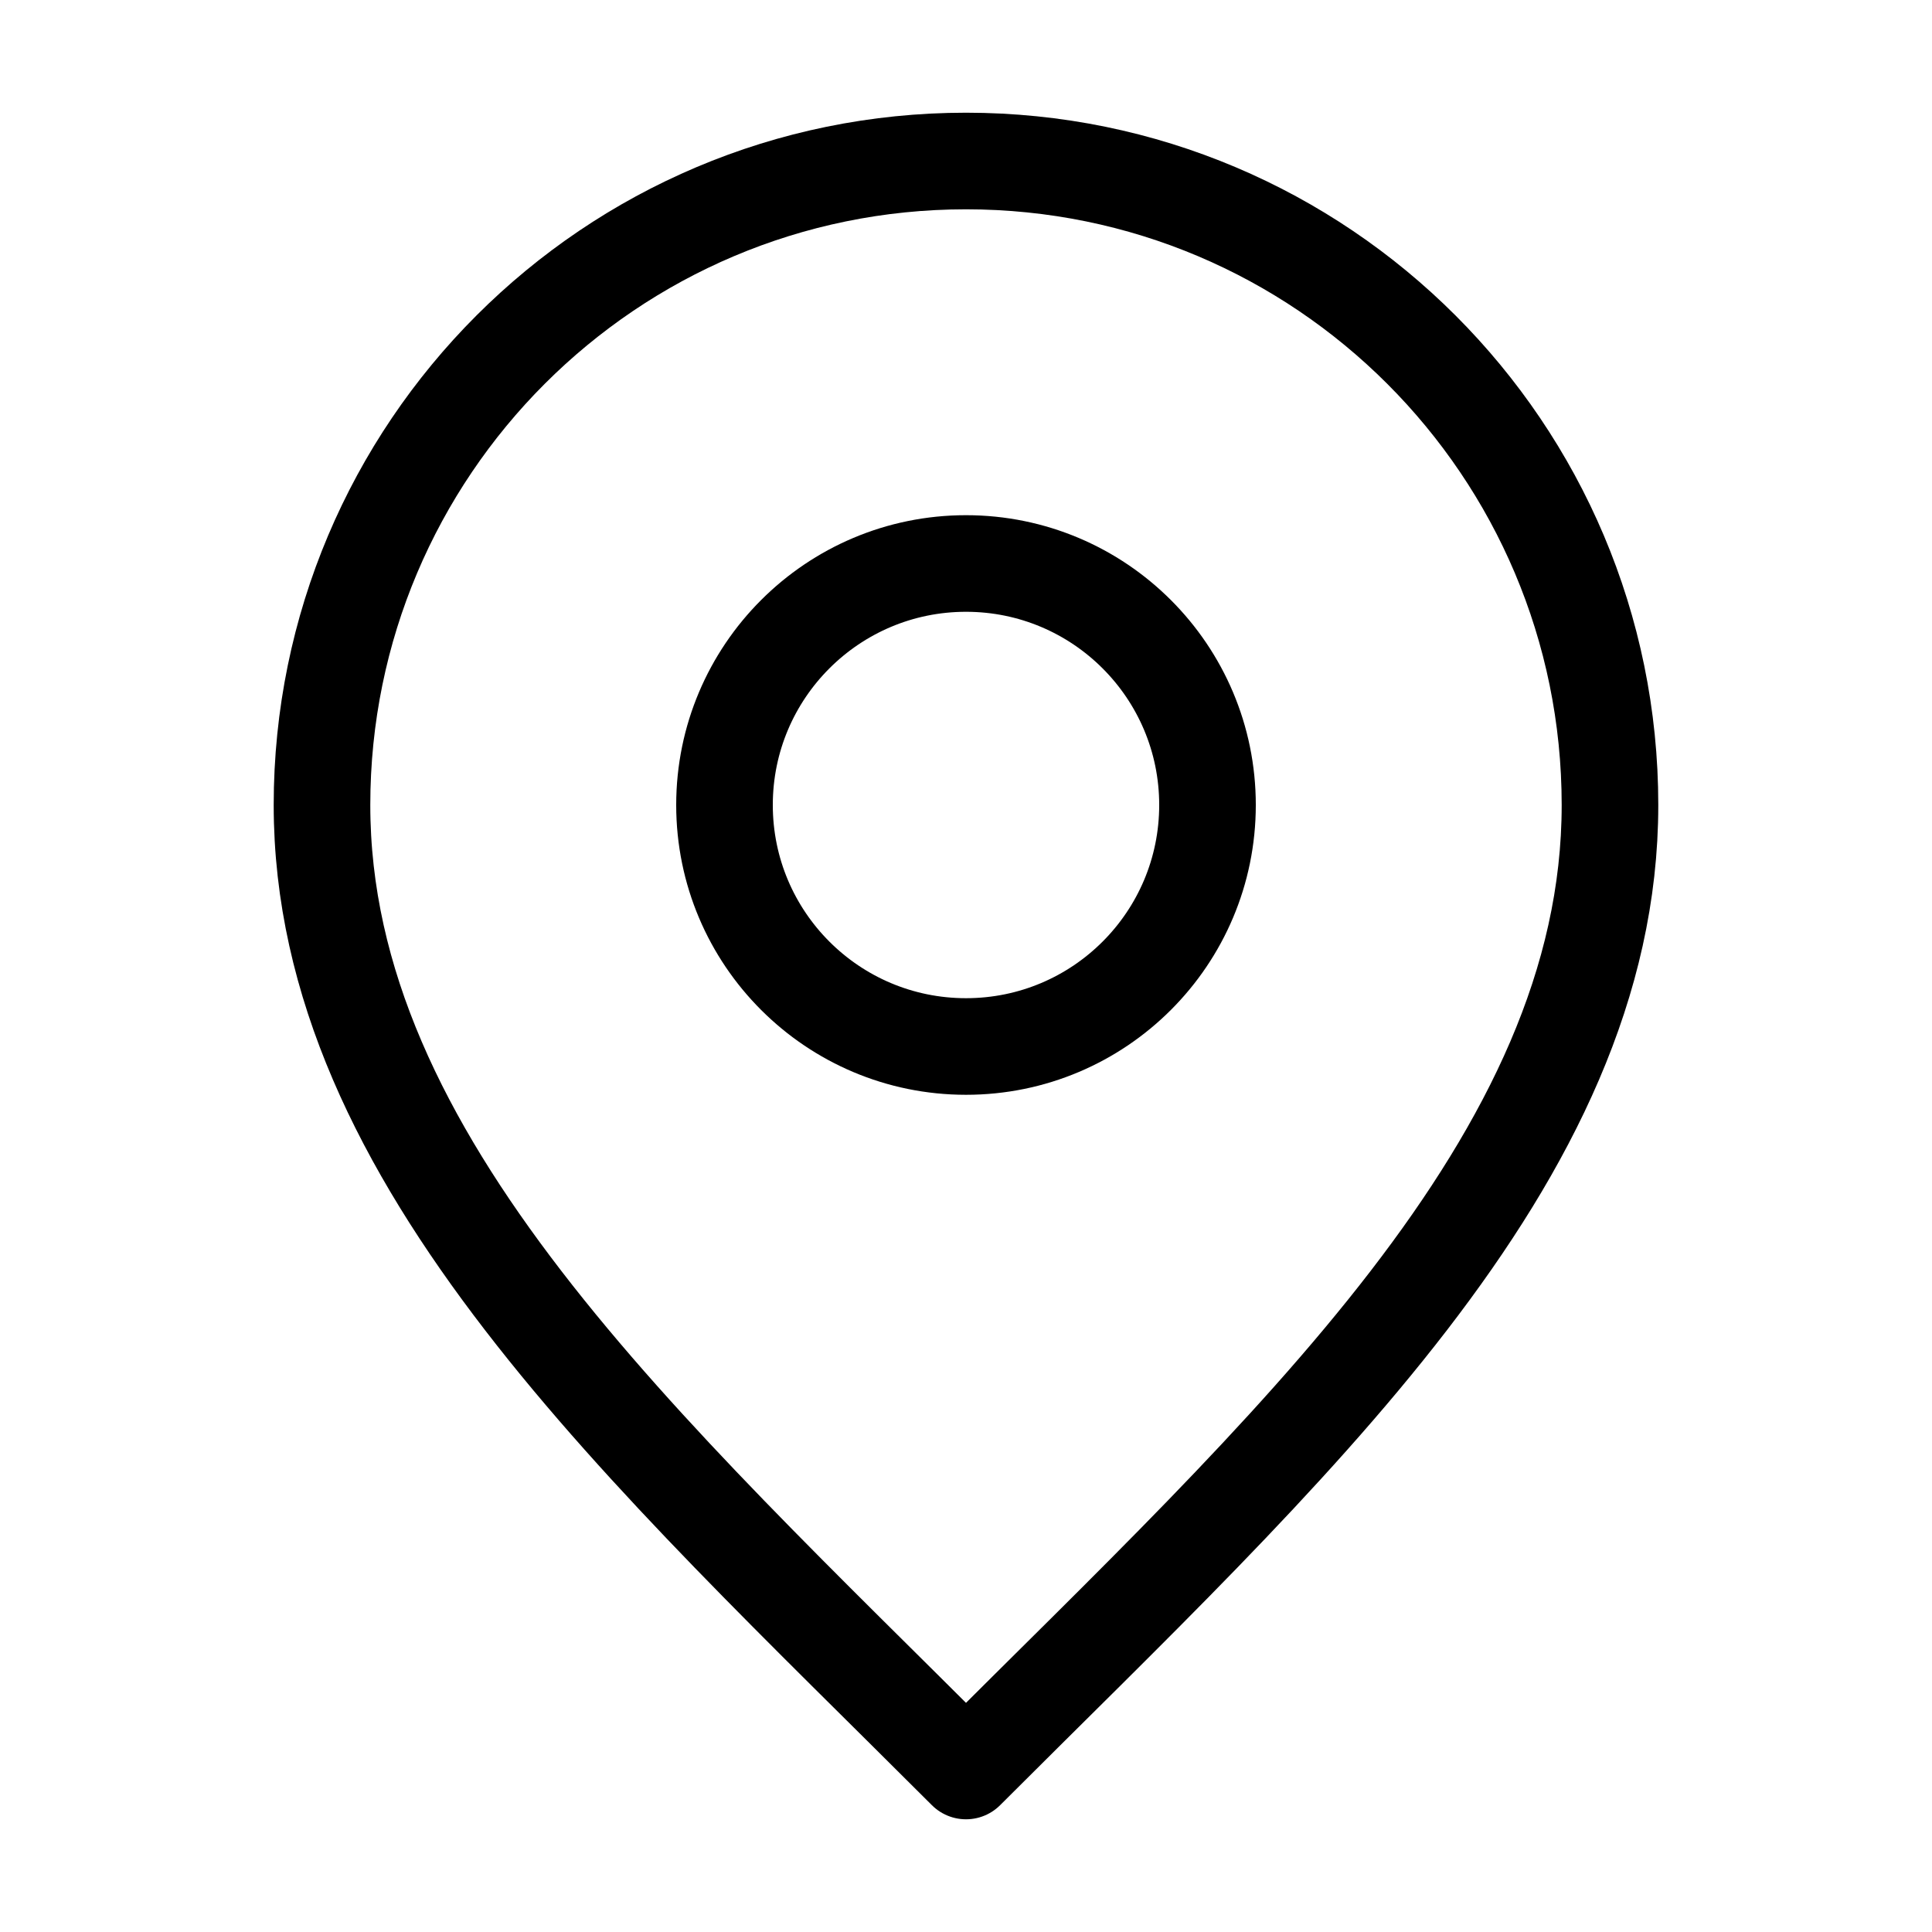 <svg xmlns="http://www.w3.org/2000/svg" width="80" height="80" fill="none"><path stroke="#000" stroke-linecap="round" stroke-linejoin="round" stroke-width="4" d="M40 43.333c5.523 0 10-4.477 10-10 0-5.522-4.477-10-10-10s-10 4.478-10 10c0 5.523 4.477 10 10 10z"/><path stroke="#000" stroke-linecap="round" stroke-linejoin="round" stroke-width="4" d="M40 73.333c13.333-13.333 26.666-25.272 26.666-40C66.666 18.606 54.727 6.667 40 6.667c-14.728 0-26.667 11.939-26.667 26.666 0 14.728 13.333 26.667 26.667 40z"/></svg>